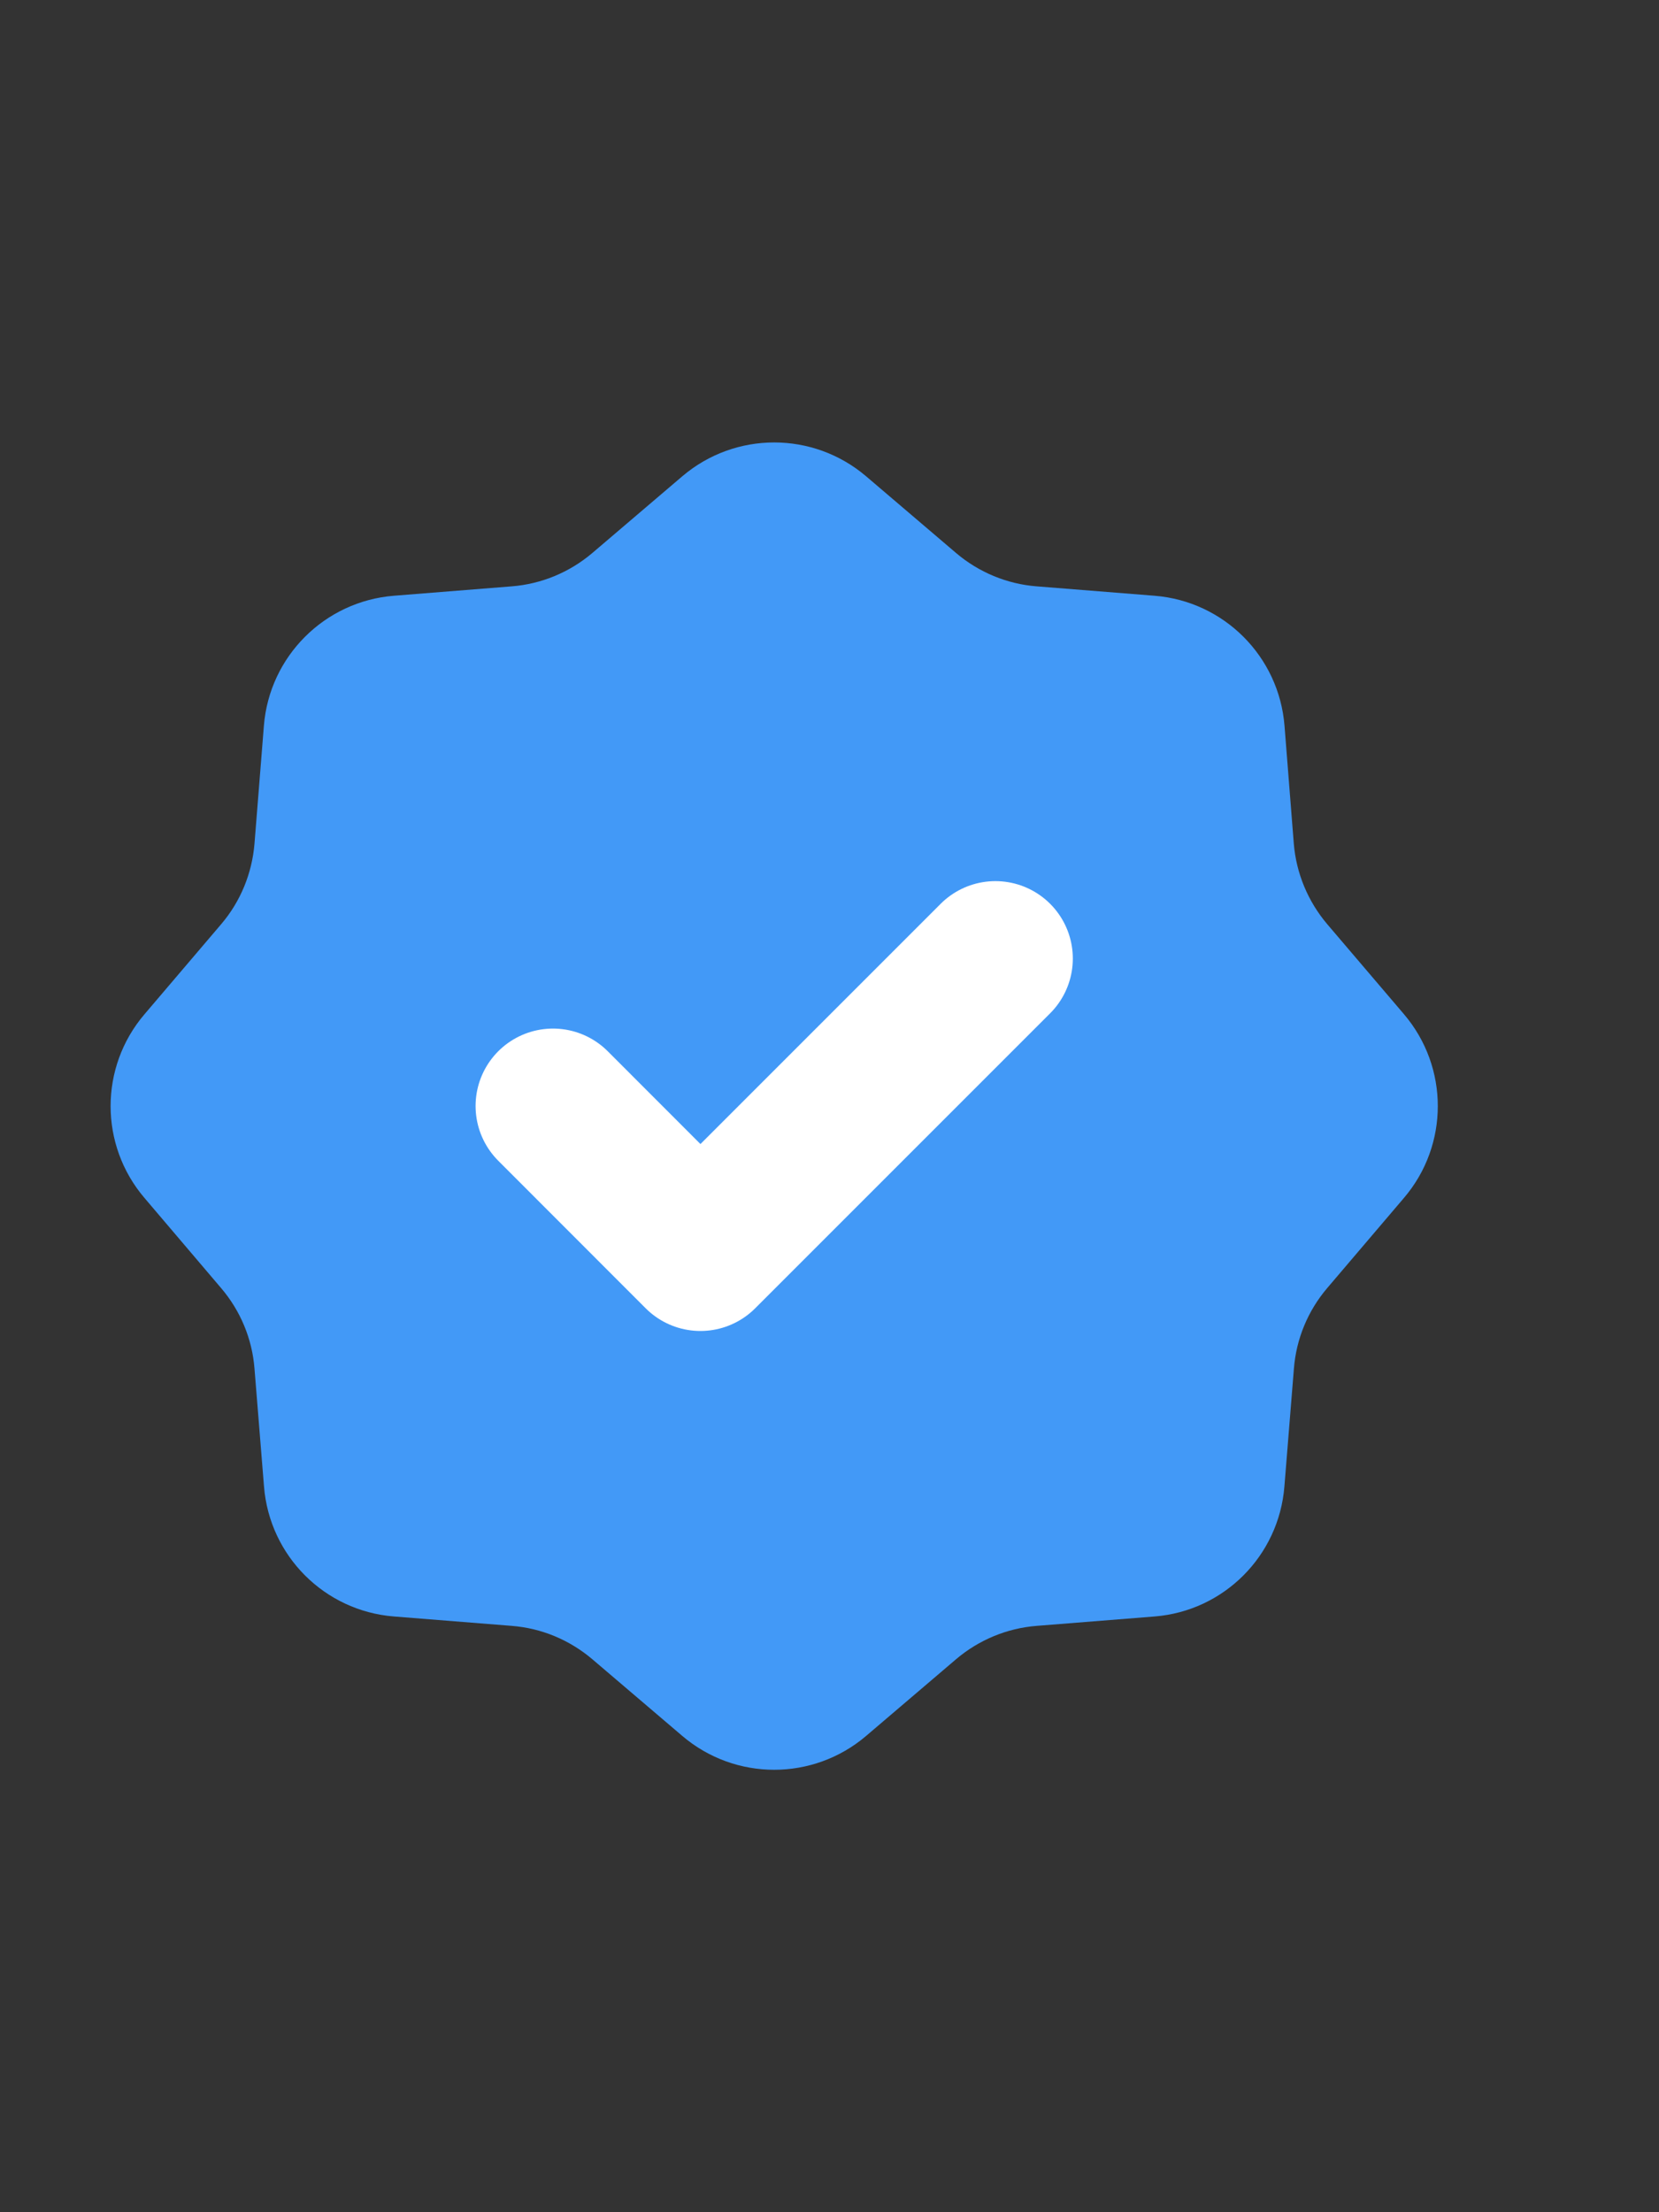 <svg width="15" height="20" viewBox="0 0 15 20" fill="none" xmlns="http://www.w3.org/2000/svg">
<rect x="0" y="0" width="15" height="20" fill="#333333" stroke="none"/>
<path d="M8.645 5L7.831 4.306C7.352 3.898 6.648 3.898 6.169 4.306L5.355 5C5.15 5.174 4.895 5.28 4.627 5.301L3.561 5.386C2.935 5.436 2.436 5.934 2.386 6.561L2.301 7.627C2.279 7.895 2.175 8.15 2 8.355L1.306 9.17C0.898 9.648 0.898 10.352 1.306 10.83L1.999 11.645C2.174 11.85 2.28 12.104 2.301 12.373L2.387 13.439C2.437 14.066 2.934 14.564 3.561 14.614L4.627 14.699C4.896 14.72 5.15 14.826 5.356 15.001L6.169 15.694C6.648 16.102 7.352 16.102 7.831 15.694L8.645 15C8.85 14.826 9.105 14.72 9.373 14.699L10.44 14.614C11.066 14.564 11.563 14.066 11.613 13.439L11.699 12.373C11.72 12.104 11.826 11.849 12.001 11.644L12.694 10.83C13.102 10.352 13.102 9.648 12.694 9.169L12.001 8.356C11.826 8.15 11.72 7.895 11.698 7.627L11.614 6.561C11.564 5.934 11.066 5.436 10.439 5.386L9.373 5.301C9.104 5.28 8.85 5.174 8.645 5Z" fill="#4299F7"/>
<path d="M9 8.666L6.333 11.333L5 9.999" stroke="white" stroke-width="1.4" stroke-linecap="round" stroke-linejoin="round"/>
</svg>
